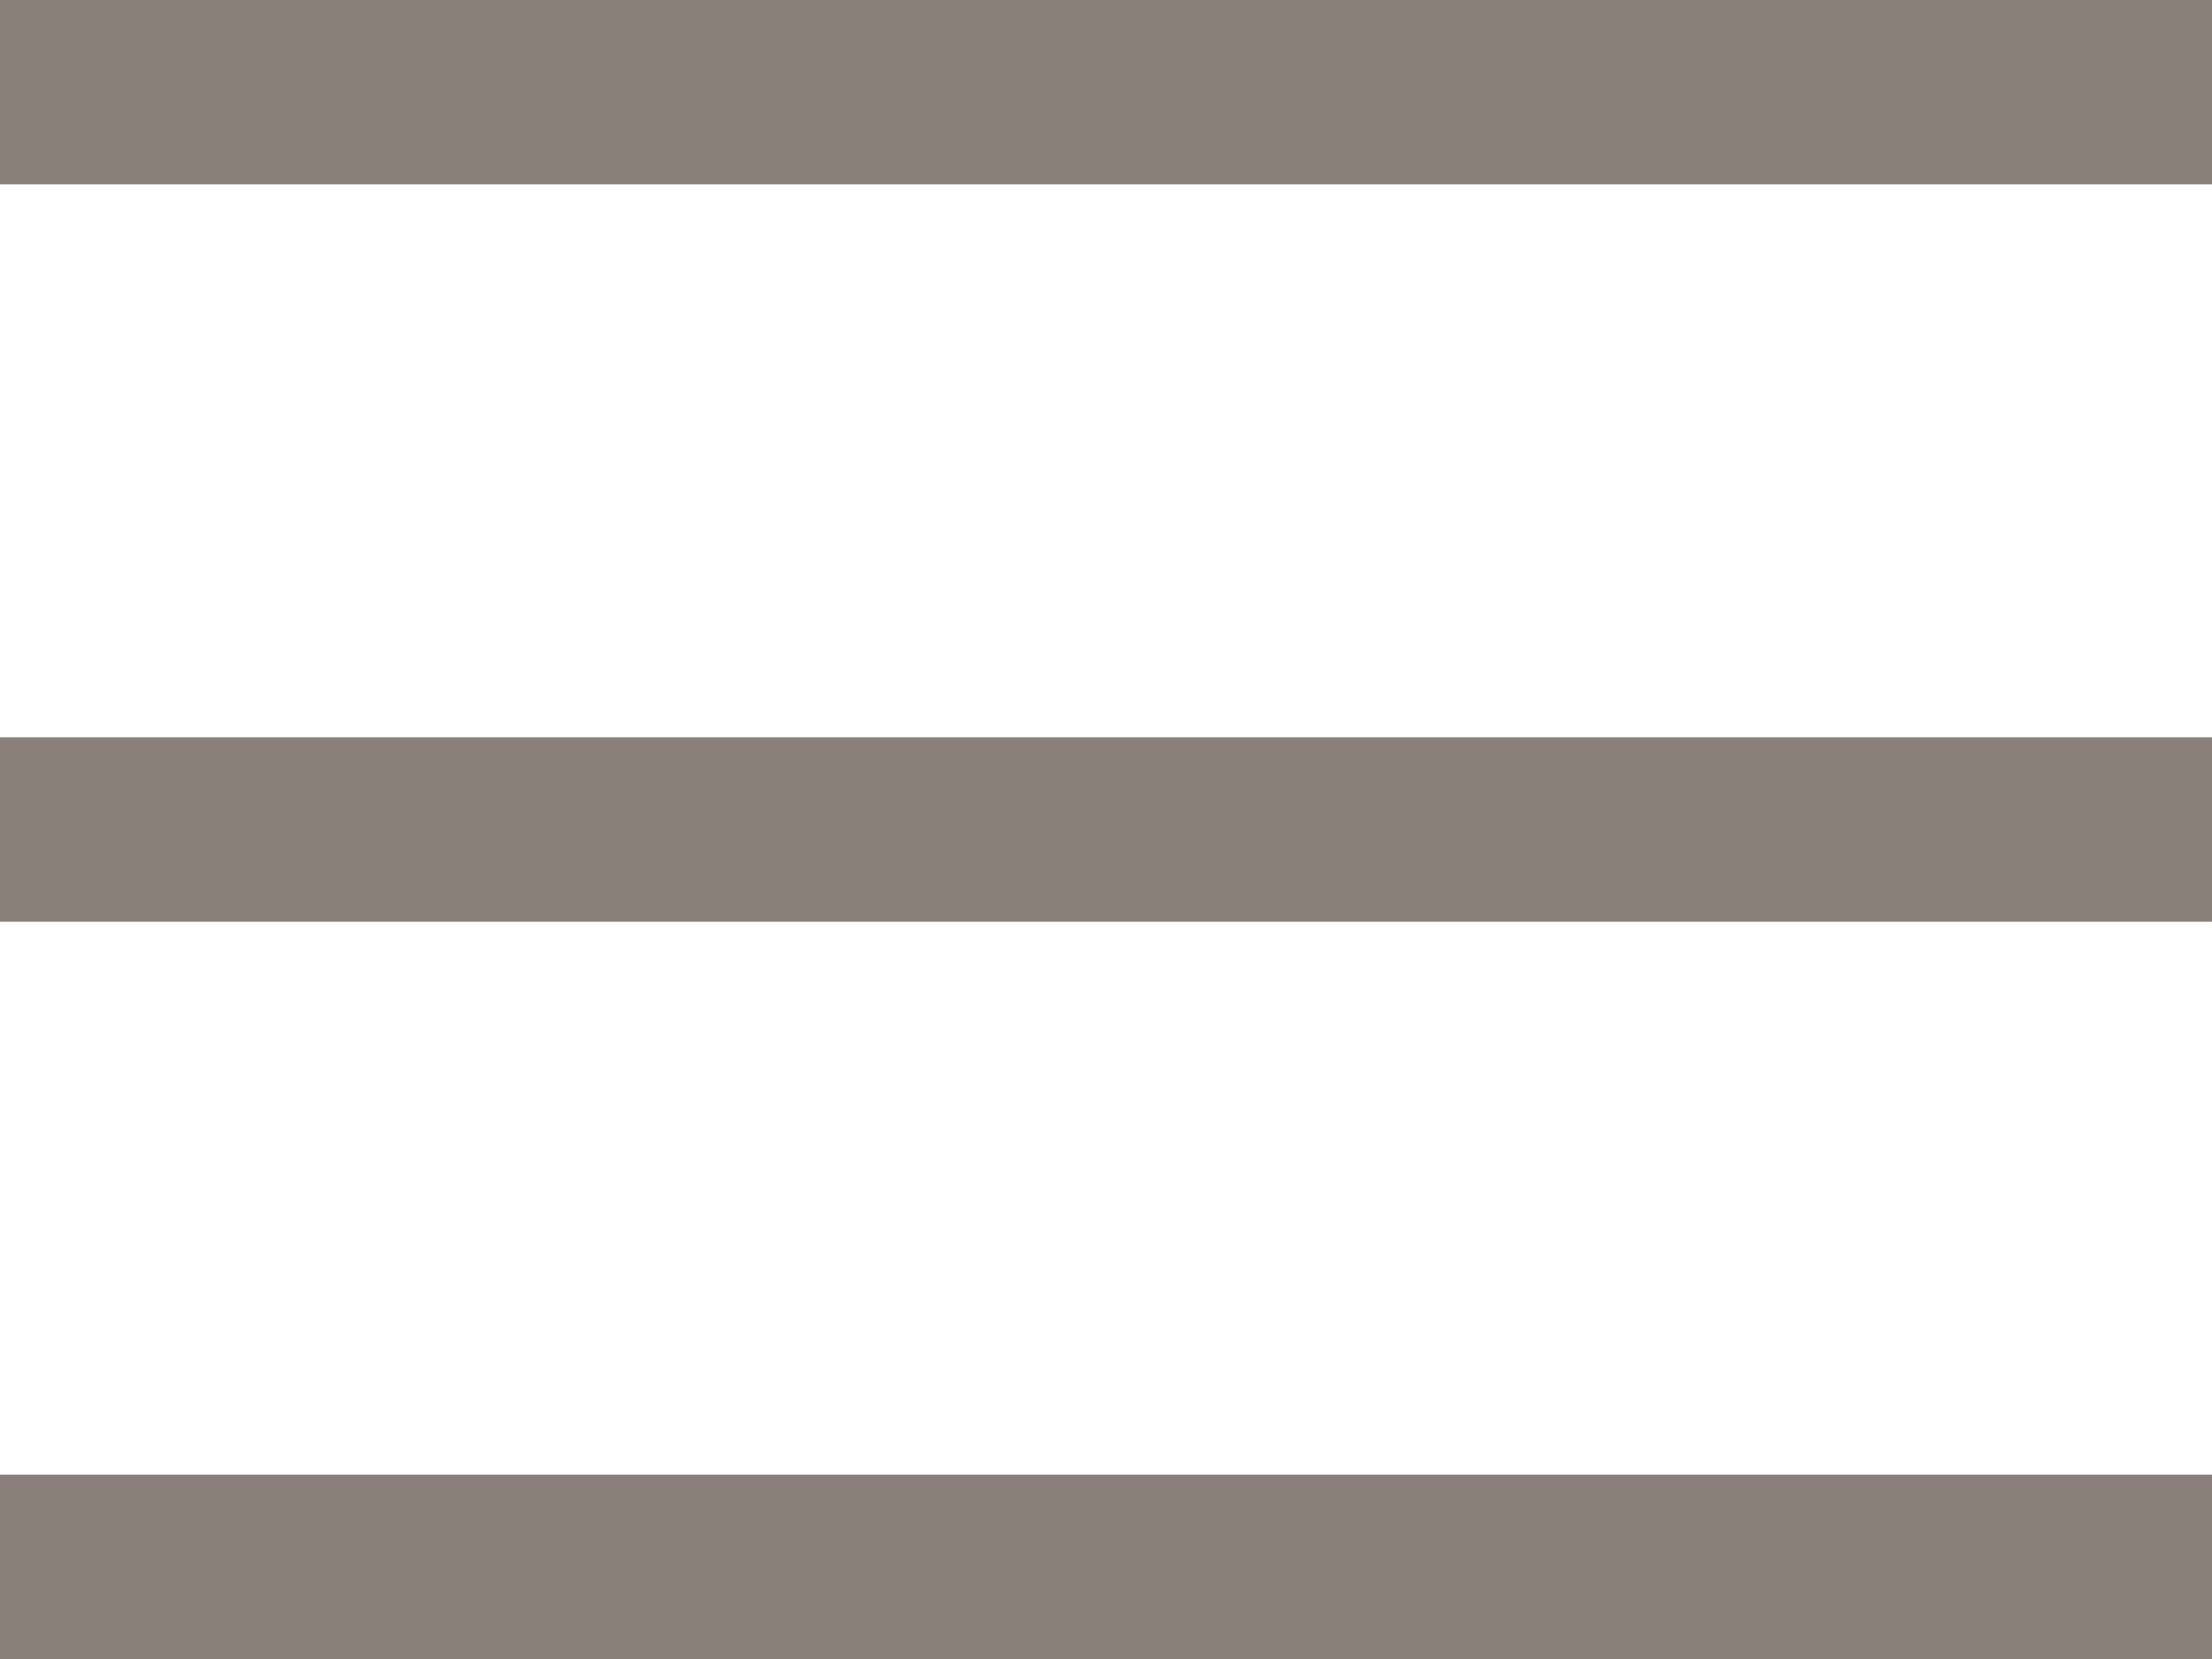 <svg width="24" height="18" viewBox="0 0 24 18" fill="none" xmlns="http://www.w3.org/2000/svg">
    <path fill-rule="evenodd" clip-rule="evenodd" d="M0 0H24V2H0V0ZM0 8H24V10H0V8ZM24 16H0V18H24V16Z" fill="#897F78"/>
</svg>
